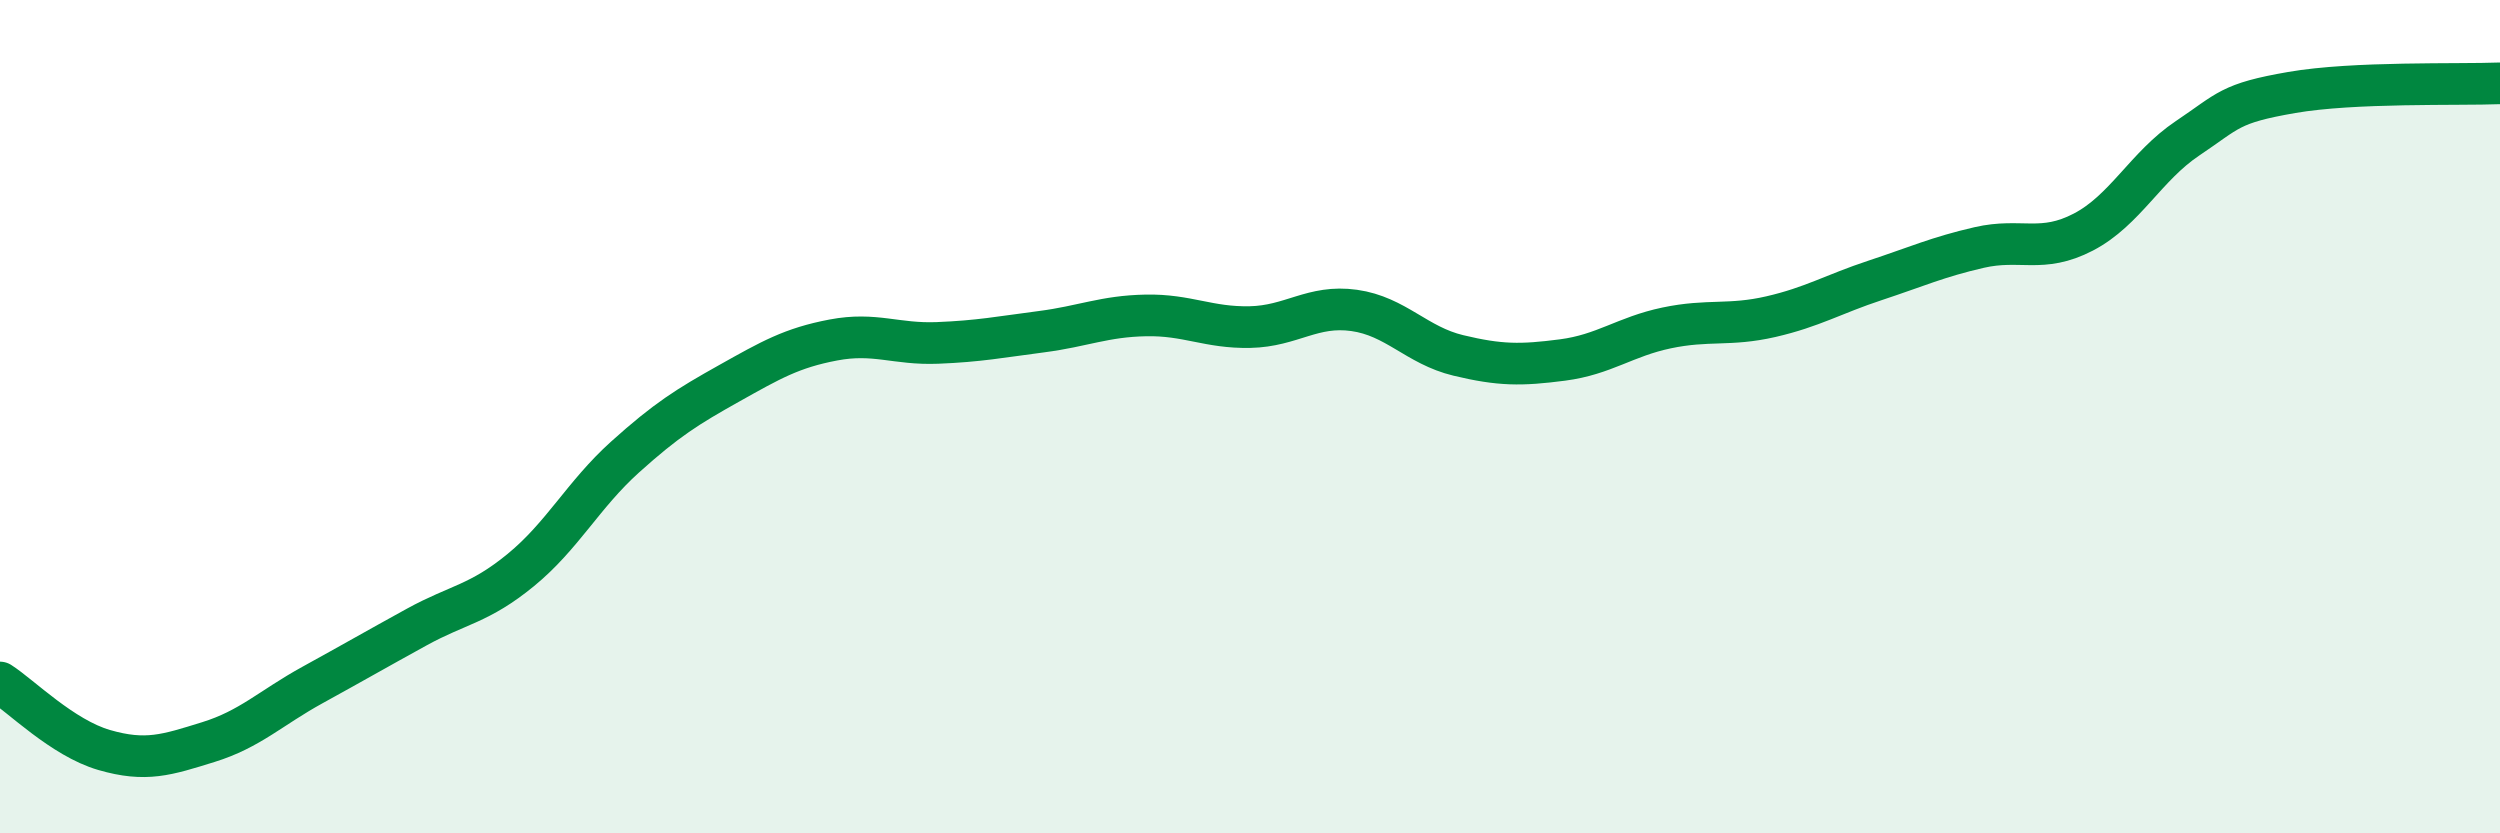
    <svg width="60" height="20" viewBox="0 0 60 20" xmlns="http://www.w3.org/2000/svg">
      <path
        d="M 0,16.38 C 0.5,16.7 1.5,17.71 2.5,18 C 3.5,18.29 4,18.12 5,17.81 C 6,17.5 6.5,16.99 7.5,16.44 C 8.5,15.89 9,15.6 10,15.05 C 11,14.5 11.5,14.5 12.5,13.68 C 13.5,12.86 14,11.87 15,10.97 C 16,10.07 16.5,9.76 17.5,9.2 C 18.5,8.64 19,8.35 20,8.16 C 21,7.97 21.5,8.27 22.5,8.23 C 23.5,8.19 24,8.09 25,7.96 C 26,7.83 26.5,7.59 27.5,7.57 C 28.5,7.55 29,7.87 30,7.85 C 31,7.83 31.5,7.31 32.5,7.45 C 33.5,7.59 34,8.29 35,8.53 C 36,8.77 36.5,8.77 37.5,8.64 C 38.5,8.51 39,8.08 40,7.87 C 41,7.66 41.5,7.83 42.5,7.6 C 43.5,7.37 44,7.06 45,6.73 C 46,6.4 46.5,6.17 47.5,5.94 C 48.5,5.71 49,6.09 50,5.57 C 51,5.05 51.5,3.99 52.5,3.32 C 53.5,2.65 53.5,2.48 55,2.22 C 56.5,1.96 59,2.04 60,2L60 20L0 20Z"
        fill="#008740"
        opacity="0.1"
        stroke-linecap="round"
        stroke-linejoin="round"
      />
      <path
        d="M 0,16.38 C 0.5,16.7 1.5,17.71 2.5,18 C 3.5,18.29 4,18.12 5,17.81 C 6,17.5 6.5,16.99 7.5,16.44 C 8.5,15.89 9,15.6 10,15.05 C 11,14.5 11.5,14.5 12.5,13.68 C 13.5,12.86 14,11.87 15,10.97 C 16,10.07 16.5,9.76 17.5,9.2 C 18.5,8.64 19,8.35 20,8.16 C 21,7.97 21.5,8.27 22.5,8.23 C 23.5,8.19 24,8.09 25,7.96 C 26,7.83 26.5,7.59 27.5,7.57 C 28.5,7.55 29,7.87 30,7.85 C 31,7.83 31.5,7.31 32.5,7.45 C 33.5,7.59 34,8.29 35,8.53 C 36,8.77 36.5,8.77 37.5,8.64 C 38.5,8.51 39,8.08 40,7.87 C 41,7.66 41.5,7.83 42.5,7.6 C 43.5,7.37 44,7.06 45,6.73 C 46,6.4 46.5,6.17 47.5,5.94 C 48.5,5.71 49,6.09 50,5.57 C 51,5.05 51.5,3.99 52.5,3.32 C 53.5,2.65 53.5,2.48 55,2.22 C 56.5,1.96 59,2.04 60,2"
        stroke="#008740"
        stroke-width="1"
        fill="none"
        stroke-linecap="round"
        stroke-linejoin="round"
      />
    </svg>
  